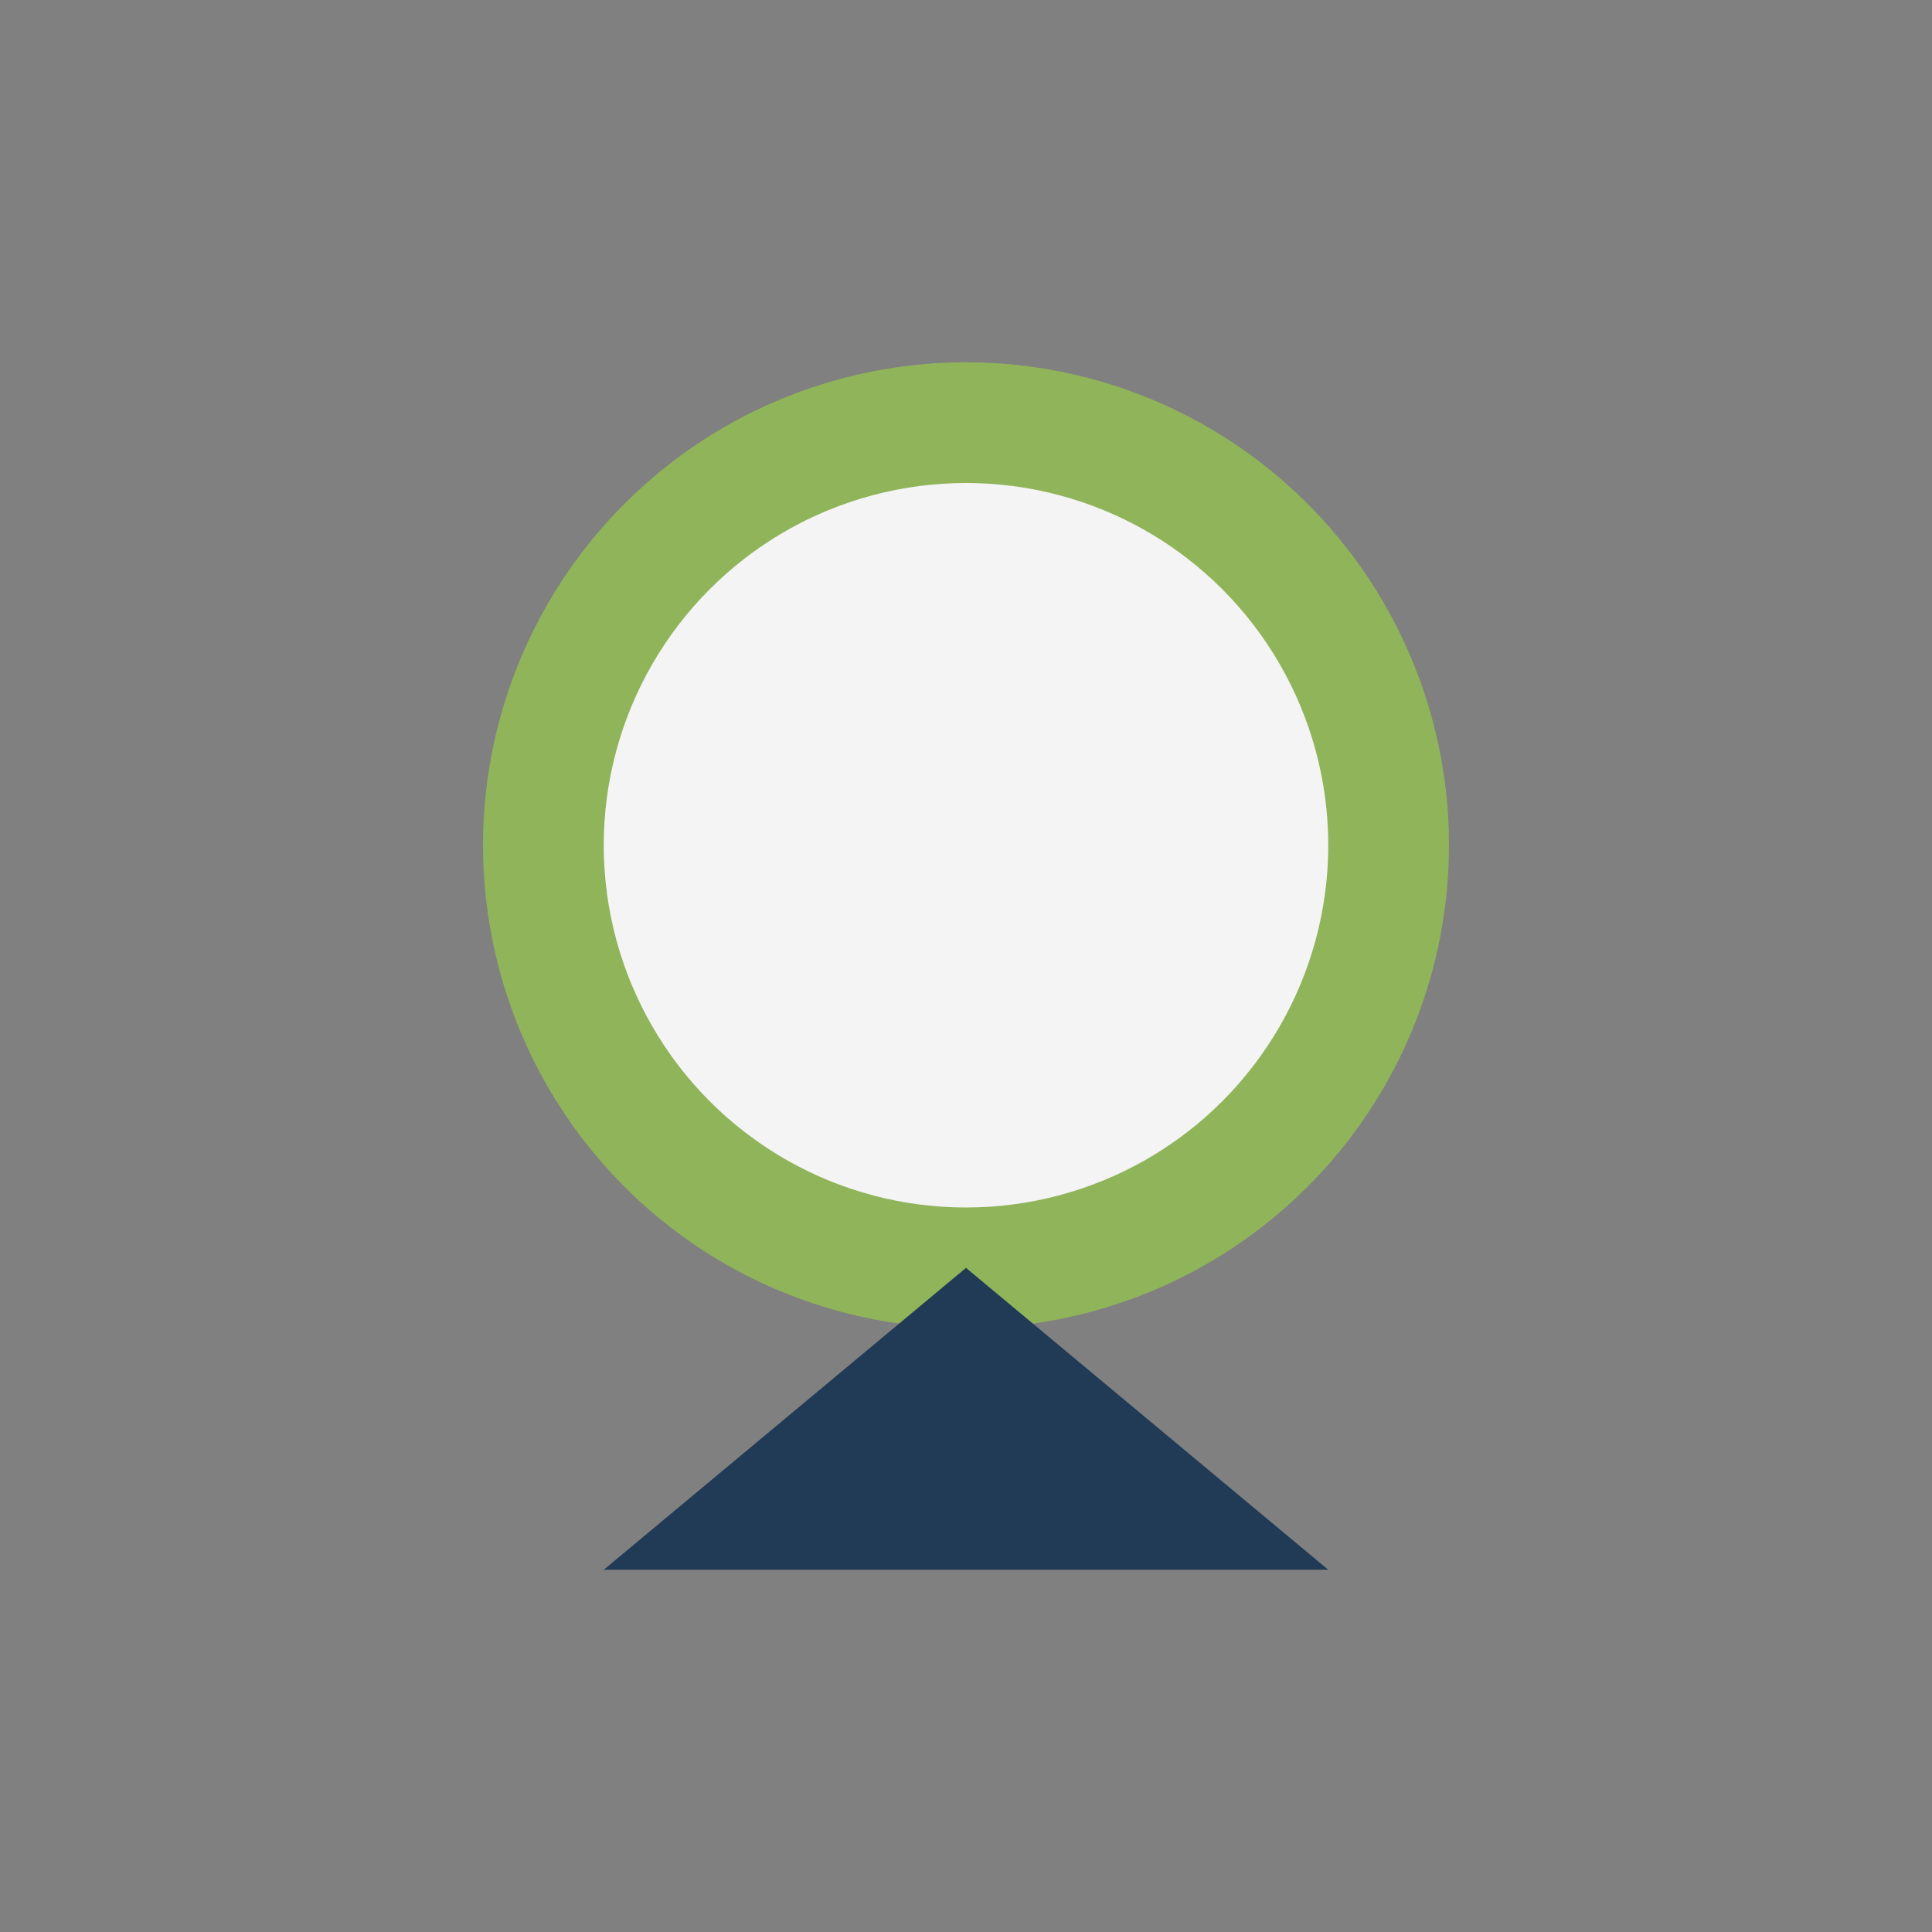 <?xml version="1.0" encoding="UTF-8"?>
<svg xmlns="http://www.w3.org/2000/svg" width="32" height="32" viewBox="0 0 32 32"><rect x="0" y="0" width="32" height="32" fill="#808080" stroke="none"/><circle cx="16" cy="14" r="7" fill="#F4F4F4" stroke="#8FB459" stroke-width="2"/><path d="M16 21l-6 5h12z" fill="#213B56"/></svg>